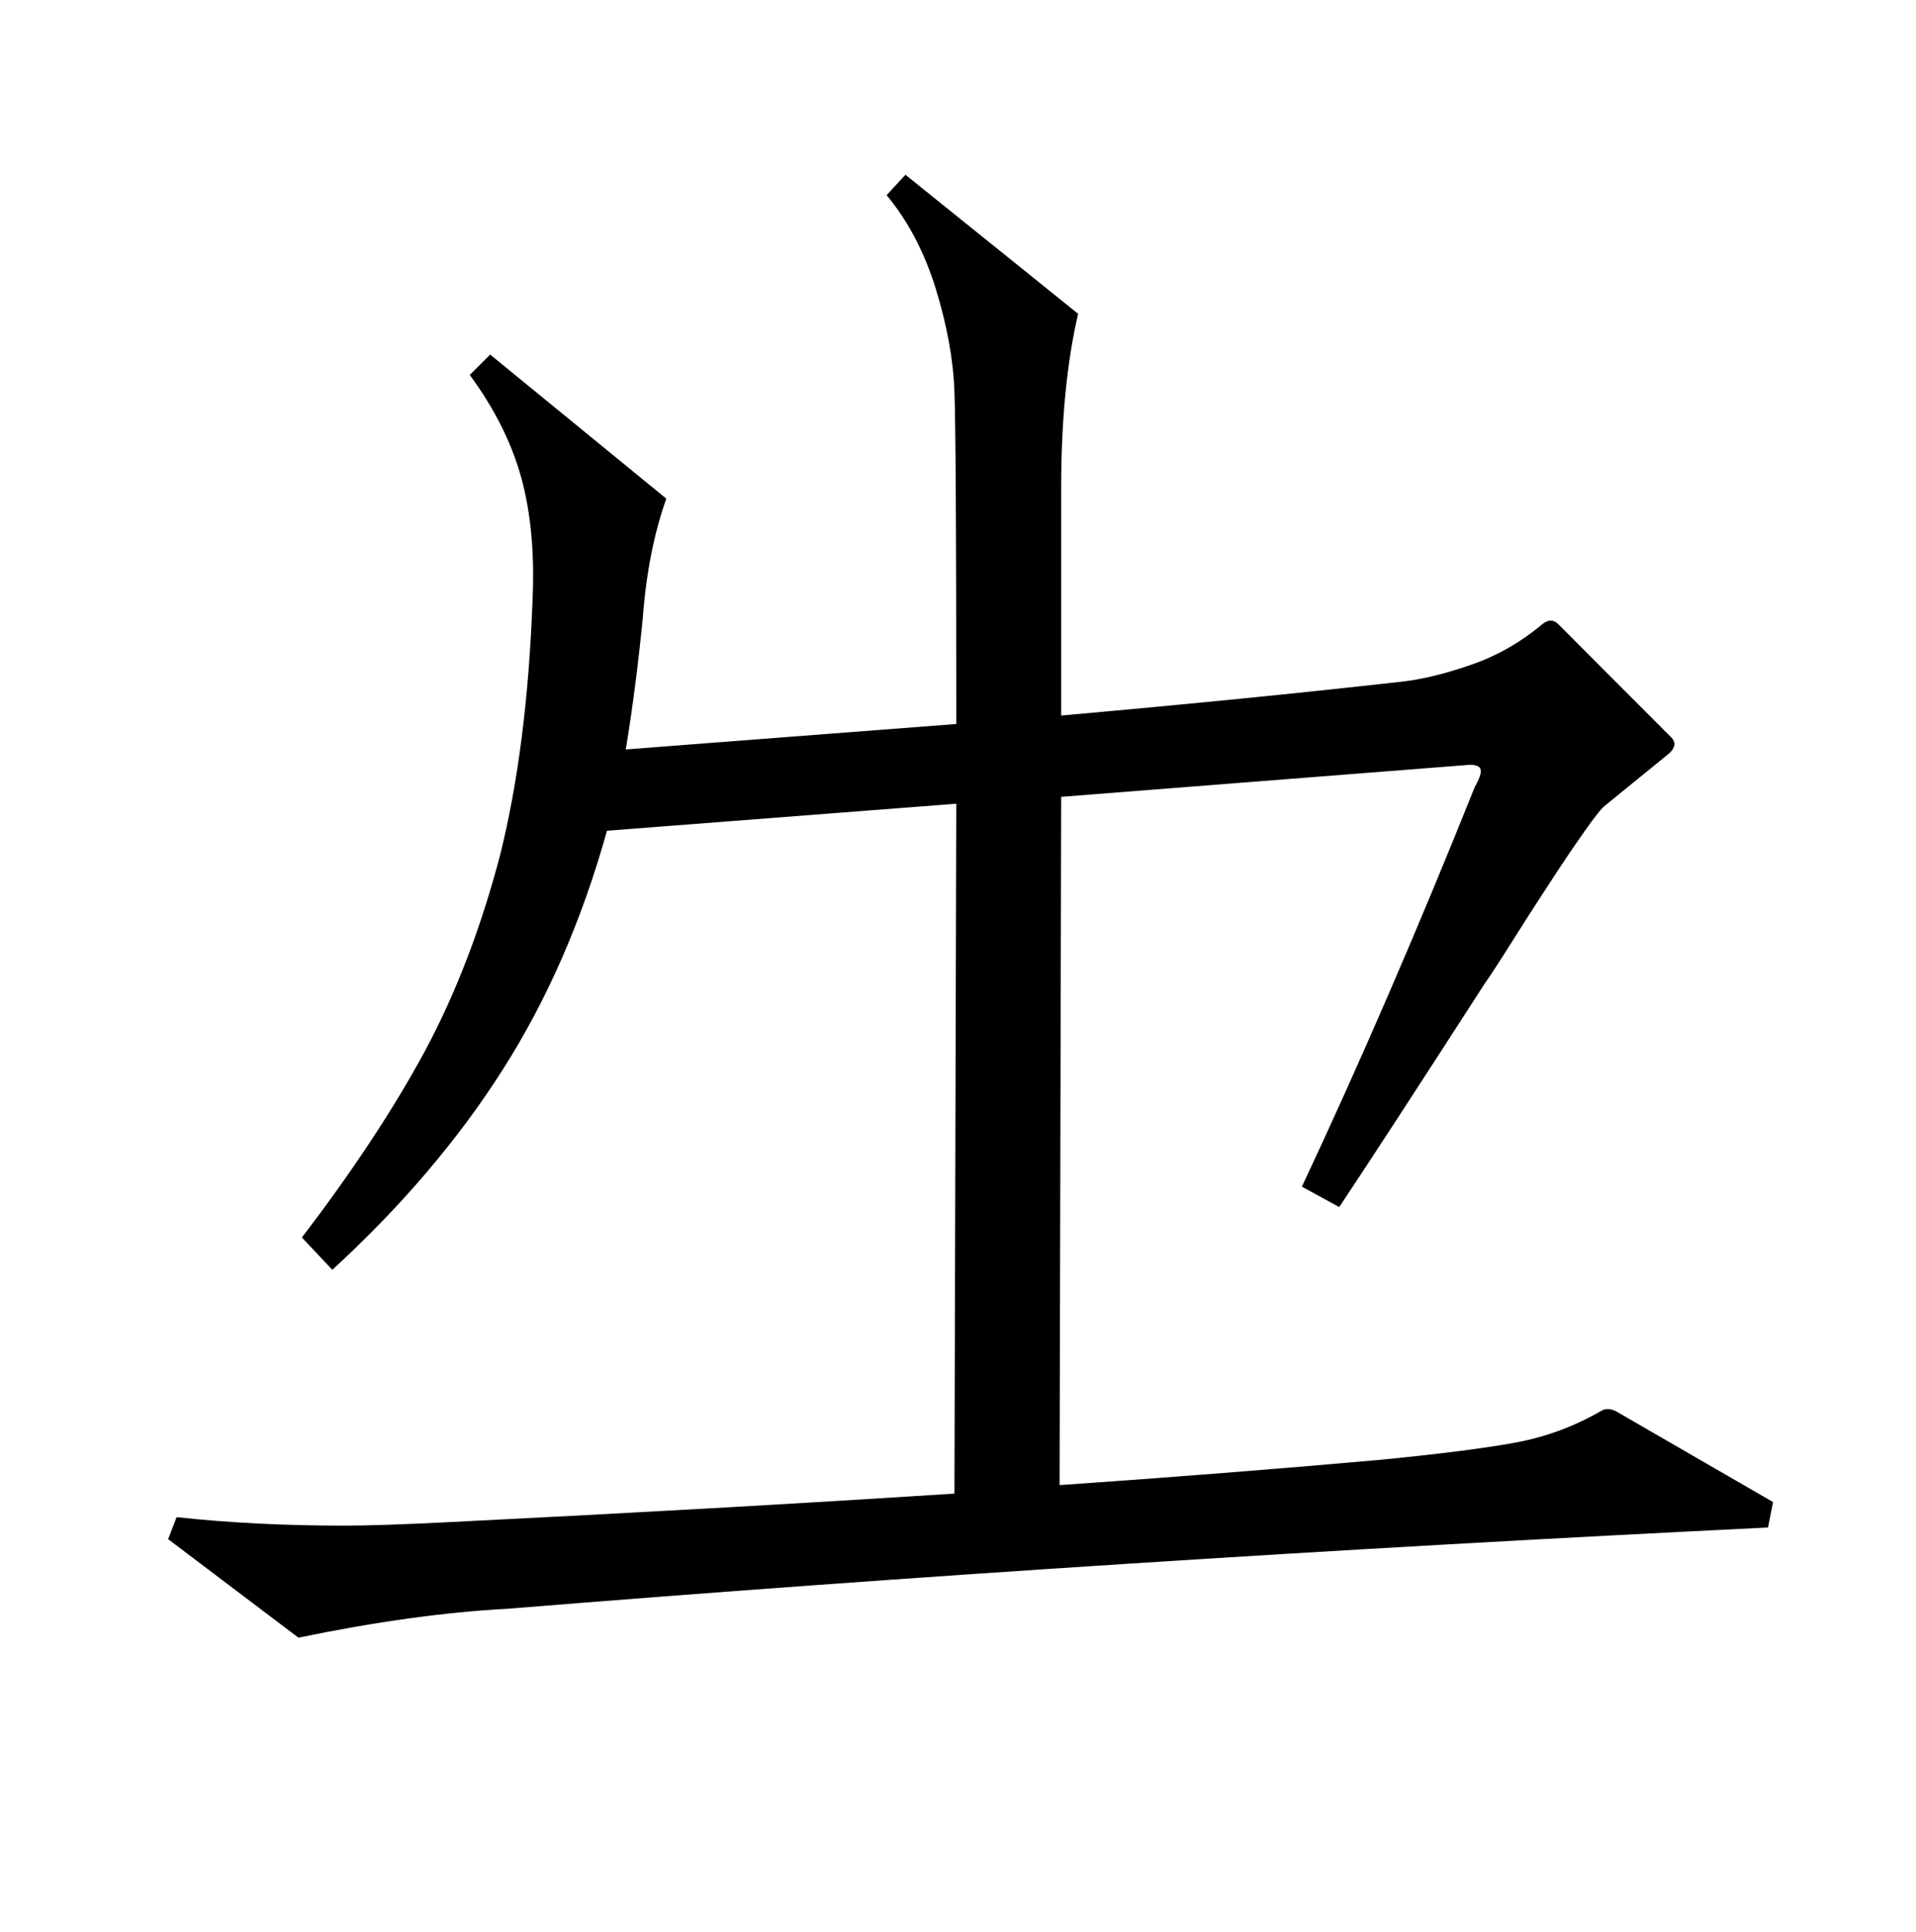 <?xml version="1.0" encoding="UTF-8"?><svg xmlns="http://www.w3.org/2000/svg" xmlns:xlink="http://www.w3.org/1999/xlink" width="113.04pt" height="114pt" viewBox="0 0 113.04 114" version="1.1"><defs><symbol overflow="visible" id="1"><path style="stroke:none;" d="M 72.906 9.203 C 69.238 9.398 65.133 9.969 60.594 10.906 L 52.906 5.094 L 53.406 3.797 C 56.469 4.129 59.766 4.297 63.297 4.297 C 64.703 4.297 66.738 4.227 69.406 4.094 C 80.133 3.562 90.098 3 99.297 2.406 L 99.406 -38.297 L 78.797 -36.703 C 77.328 -31.43 75.273 -26.727 72.641 -22.594 C 70.016 -18.469 66.664 -14.535 62.594 -10.797 L 60.797 -12.703 C 63.797 -16.629 66.211 -20.289 68.047 -23.688 C 69.879 -27.094 71.363 -30.961 72.5 -35.297 C 73.562 -39.566 74.195 -44.566 74.406 -50.297 C 74.531 -53.035 74.312 -55.438 73.75 -57.5 C 73.188 -59.562 72.172 -61.594 70.703 -63.594 L 71.906 -64.797 L 82.297 -56.297 C 81.566 -54.234 81.102 -51.867 80.906 -49.203 C 80.633 -46.461 80.301 -43.895 79.906 -41.5 C 86.832 -42.031 93.332 -42.531 99.406 -43 L 99.406 -43.797 C 99.406 -54.461 99.367 -60.727 99.297 -62.594 C 99.234 -64.469 98.867 -66.488 98.203 -68.656 C 97.535 -70.82 96.566 -72.672 95.297 -74.203 L 96.406 -75.406 L 106.594 -67.203 C 105.926 -64.336 105.594 -60.906 105.594 -56.906 L 105.594 -43.5 C 113.062 -44.164 119.766 -44.832 125.703 -45.5 C 126.898 -45.633 128.266 -45.969 129.797 -46.5 C 131.328 -47.031 132.727 -47.832 134 -48.906 C 134.332 -49.164 134.633 -49.164 134.906 -48.906 L 141.594 -42.203 C 141.863 -41.93 141.832 -41.629 141.5 -41.297 L 137.703 -38.203 C 137.504 -38.066 137.086 -37.547 136.453 -36.641 C 135.816 -35.742 135.098 -34.676 134.297 -33.438 C 133.492 -32.207 132.758 -31.062 132.094 -30 C 131.426 -28.938 130.926 -28.172 130.594 -27.703 C 126.727 -21.703 123.863 -17.301 122 -14.5 L 119.797 -15.703 C 123.266 -23.098 126.664 -30.961 130 -39.297 C 130.27 -39.766 130.383 -40.098 130.344 -40.297 C 130.312 -40.492 130.098 -40.594 129.703 -40.594 L 105.594 -38.703 L 105.5 1.906 C 112.227 1.438 118.562 0.938 124.5 0.406 C 127.895 0.07 130.508 -0.258 132.344 -0.594 C 134.176 -0.926 135.895 -1.562 137.5 -2.5 C 137.77 -2.633 138.07 -2.602 138.406 -2.406 L 147.594 2.906 L 147.297 4.406 C 121.629 5.664 96.832 7.266 72.906 9.203 Z M 72.906 9.203"/></symbol></defs><g style="fill:rgb(0%,0%,0%);fill-opacity:1;"><use xlink:href="#1" x="-42.987" y="85.717"/></g></svg>